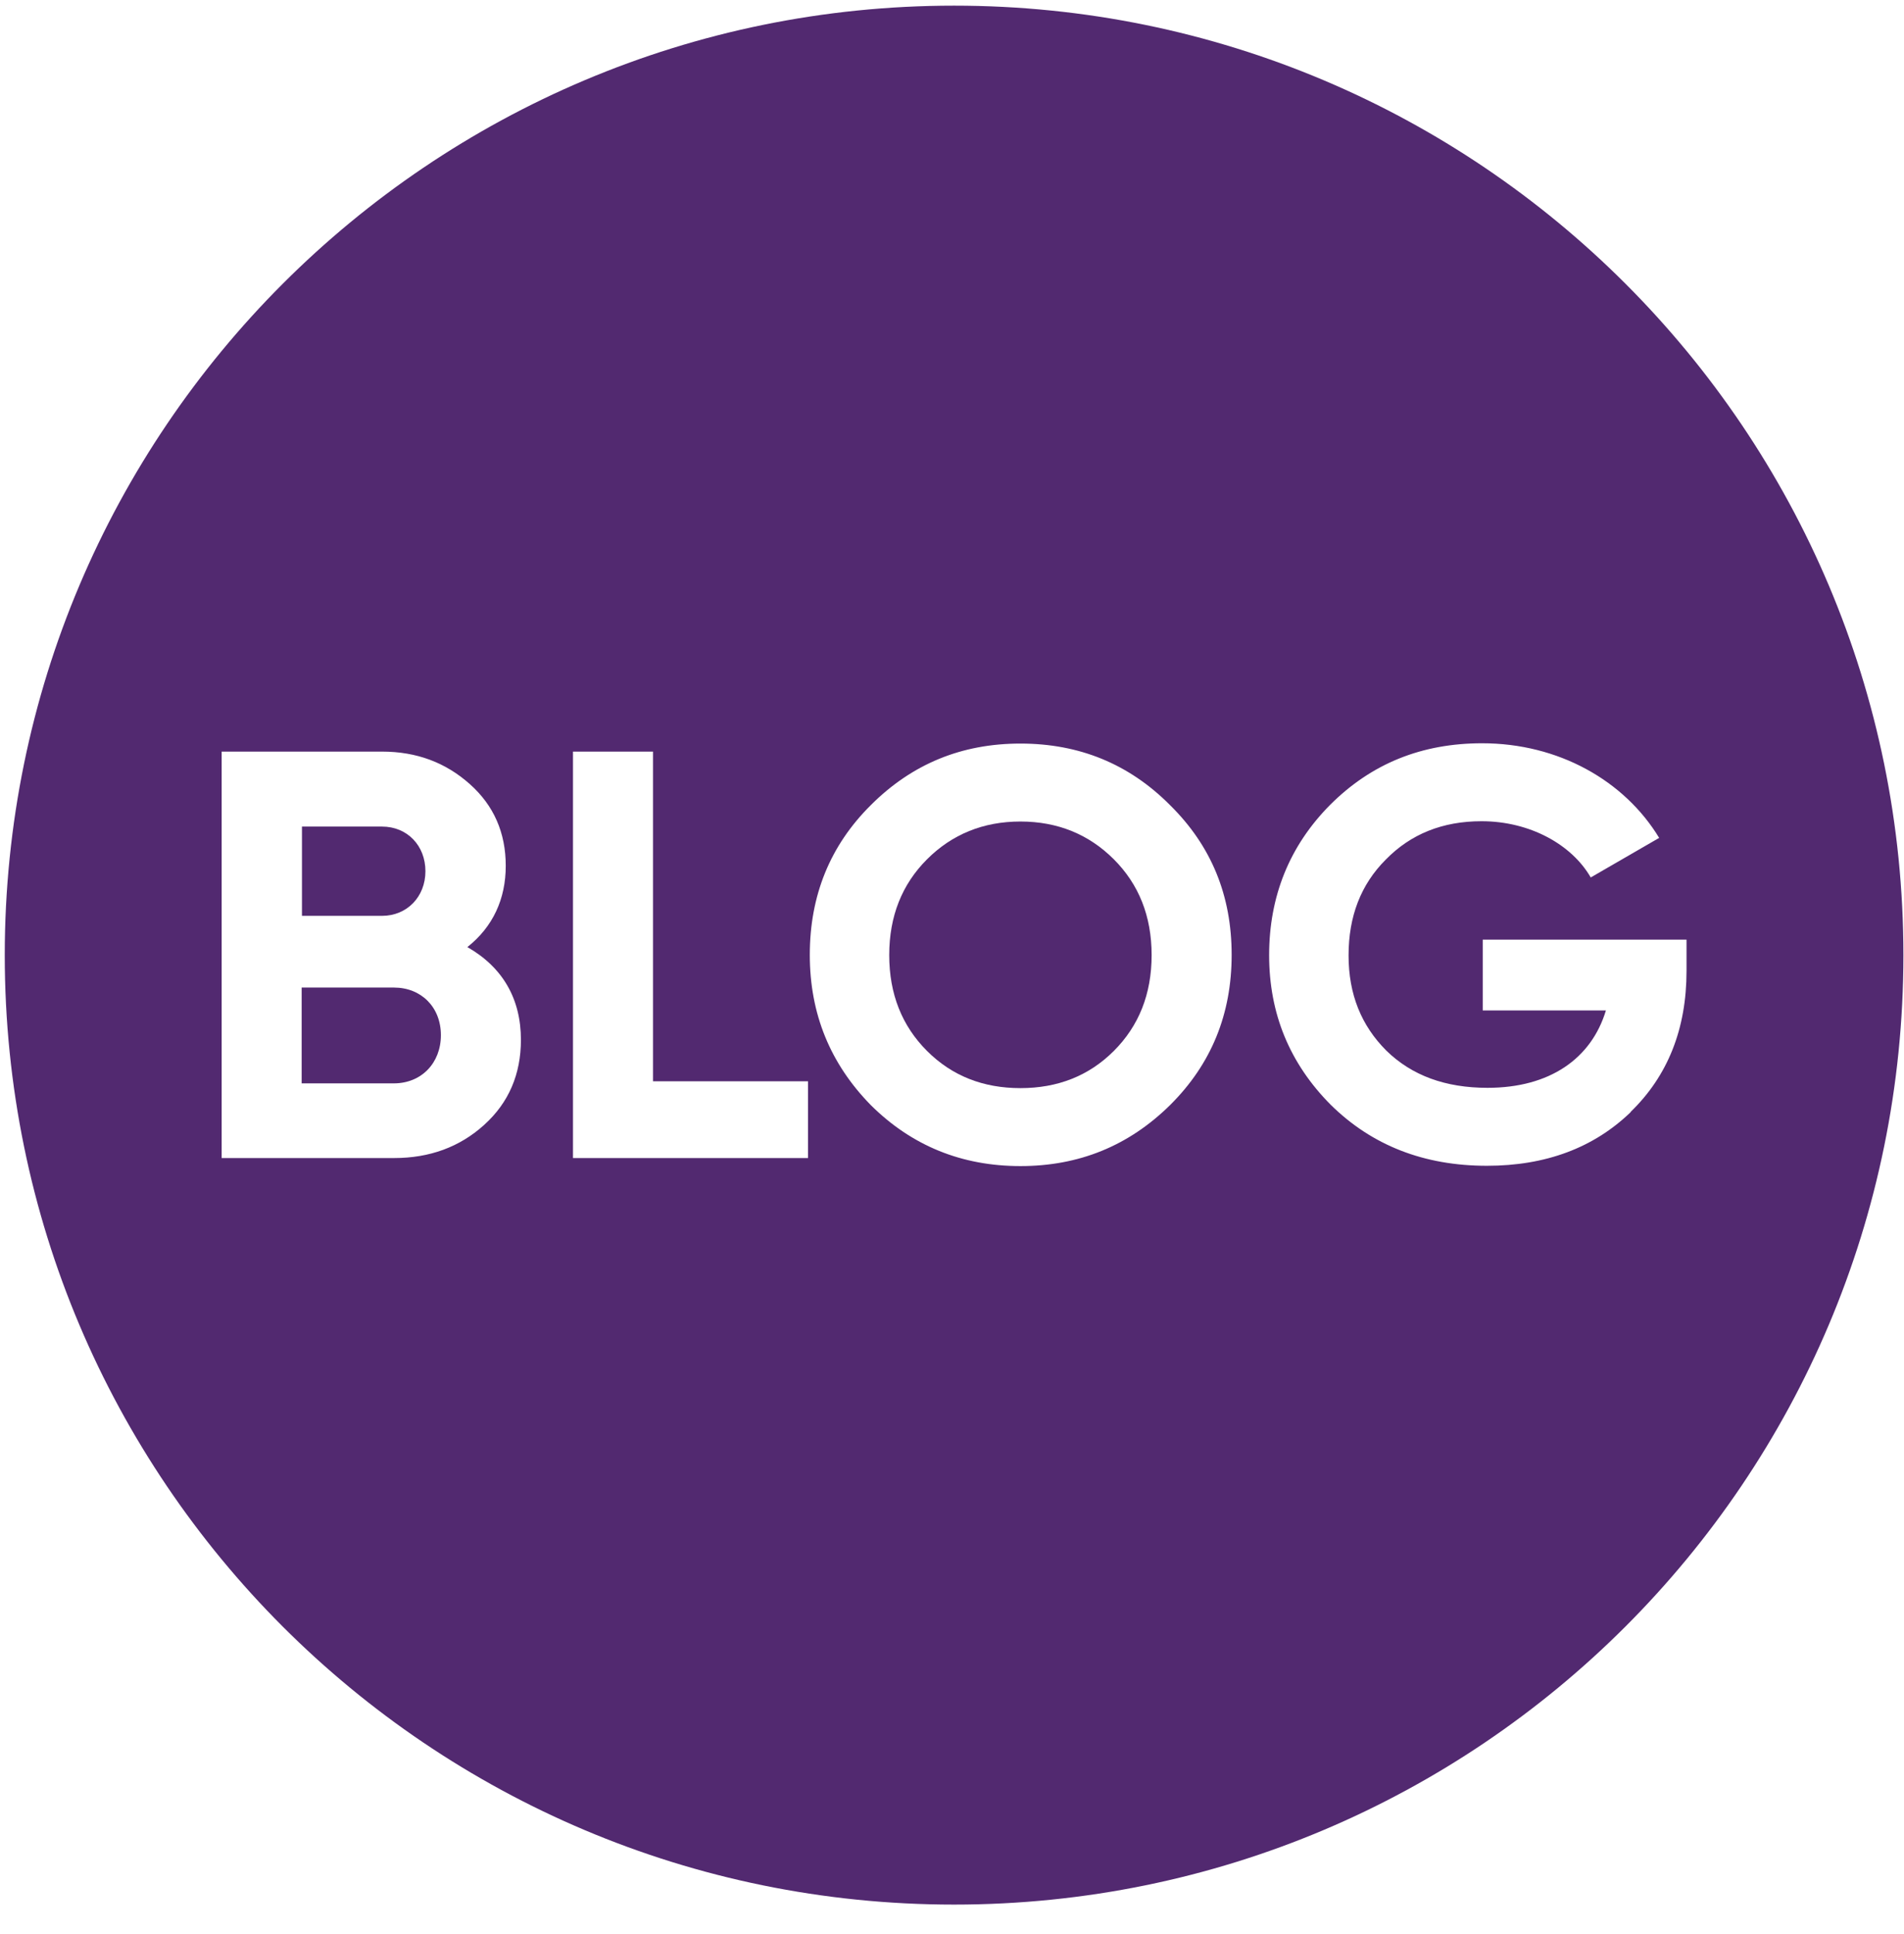 <svg width="64" height="65" viewBox="0 0 64 65" fill="none" xmlns="http://www.w3.org/2000/svg">
<path d="M34.3 27.61C33.05 27.61 32 28.04 31.16 28.88C30.32 29.72 29.89 30.79 29.89 32.1C29.89 33.41 30.32 34.48 31.16 35.32C32 36.16 33.05 36.57 34.3 36.57C35.55 36.57 36.6 36.16 37.44 35.32C38.28 34.48 38.71 33.41 38.71 32.1C38.71 30.79 38.28 29.72 37.44 28.88C36.6 28.04 35.55 27.61 34.3 27.61Z" fill="#522970"/>
<path d="M13.24 33.19H10.14V36.41H13.24C14.16 36.41 14.82 35.73 14.82 34.79C14.82 33.85 14.16 33.19 13.24 33.19Z" fill="#522970"/>
<path d="M14.3 29.28C14.3 28.42 13.69 27.78 12.84 27.78H10.15V30.78H12.84C13.68 30.78 14.3 30.14 14.3 29.28Z" fill="#522970"/>
<path d="M32.07 0.19C14.45 0.19 0.16 14.47 0.16 32.1C0.16 49.73 14.44 64.01 32.07 64.01C49.7 64.01 63.98 49.73 63.98 32.1C63.98 14.47 49.7 0.19 32.07 0.19ZM16.27 37.81C15.45 38.55 14.44 38.92 13.25 38.92H7.45V25.26H12.84C14.01 25.26 14.98 25.63 15.79 26.35C16.6 27.07 17 27.99 17 29.1C17 30.21 16.57 31.15 15.71 31.83C16.9 32.51 17.51 33.57 17.51 34.95C17.51 36.1 17.1 37.06 16.28 37.8L16.27 37.81ZM27.16 38.92H19.26V25.26H21.95V36.34H27.16V38.92ZM39.33 37.14C37.94 38.51 36.27 39.19 34.3 39.19C32.33 39.19 30.65 38.51 29.27 37.14C27.91 35.75 27.22 34.08 27.22 32.09C27.22 30.1 27.9 28.42 29.27 27.06C30.66 25.67 32.33 24.99 34.3 24.99C36.27 24.99 37.95 25.67 39.33 27.06C40.72 28.43 41.4 30.1 41.4 32.09C41.4 34.08 40.72 35.76 39.33 37.14ZM54.82 37.37C53.57 38.58 51.95 39.18 49.98 39.18C47.87 39.18 46.12 38.5 44.73 37.13C43.35 35.74 42.66 34.07 42.66 32.1C42.66 30.13 43.34 28.43 44.71 27.05C46.1 25.66 47.79 24.98 49.82 24.98C52.38 24.98 54.6 26.23 55.77 28.16L53.47 29.49C52.83 28.38 51.42 27.6 49.8 27.6C48.49 27.6 47.42 28.03 46.58 28.89C45.74 29.73 45.33 30.8 45.33 32.11C45.33 33.42 45.76 34.47 46.6 35.31C47.46 36.15 48.59 36.56 50 36.56C52.09 36.56 53.49 35.58 53.98 33.96H49.84V31.58H56.69V32.63C56.69 34.58 56.06 36.16 54.81 37.37H54.82Z" fill="#522970"/>
</svg>
